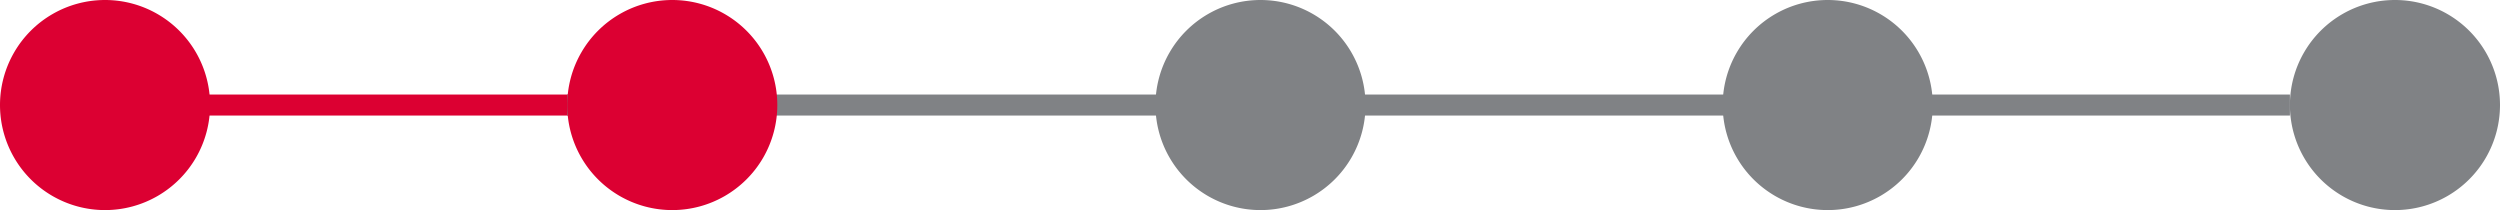 <svg width="119" height="10" xmlns="http://www.w3.org/2000/svg"><g fill="none" fill-rule="evenodd"><path d="M5 10A5 5 0 1 0 5 0a5 5 0 0 0 0 10z" fill="#DC0032"/><path d="M1 5h30.504" stroke="#DC0032"/><path d="M60 10a5 5 0 1 0 0-10 5 5 0 0 0 0 10zM87 10a5 5 0 1 0 0-10 5 5 0 0 0 0 10zM114 10a5 5 0 1 0 0-10 5 5 0 0 0 0 10z" fill="#808285"/><path d="M27 5h82" stroke="#808285"/><path d="M32 10a5 5 0 1 0 0-10 5 5 0 0 0 0 10z" fill="#DC0032"/></g></svg>